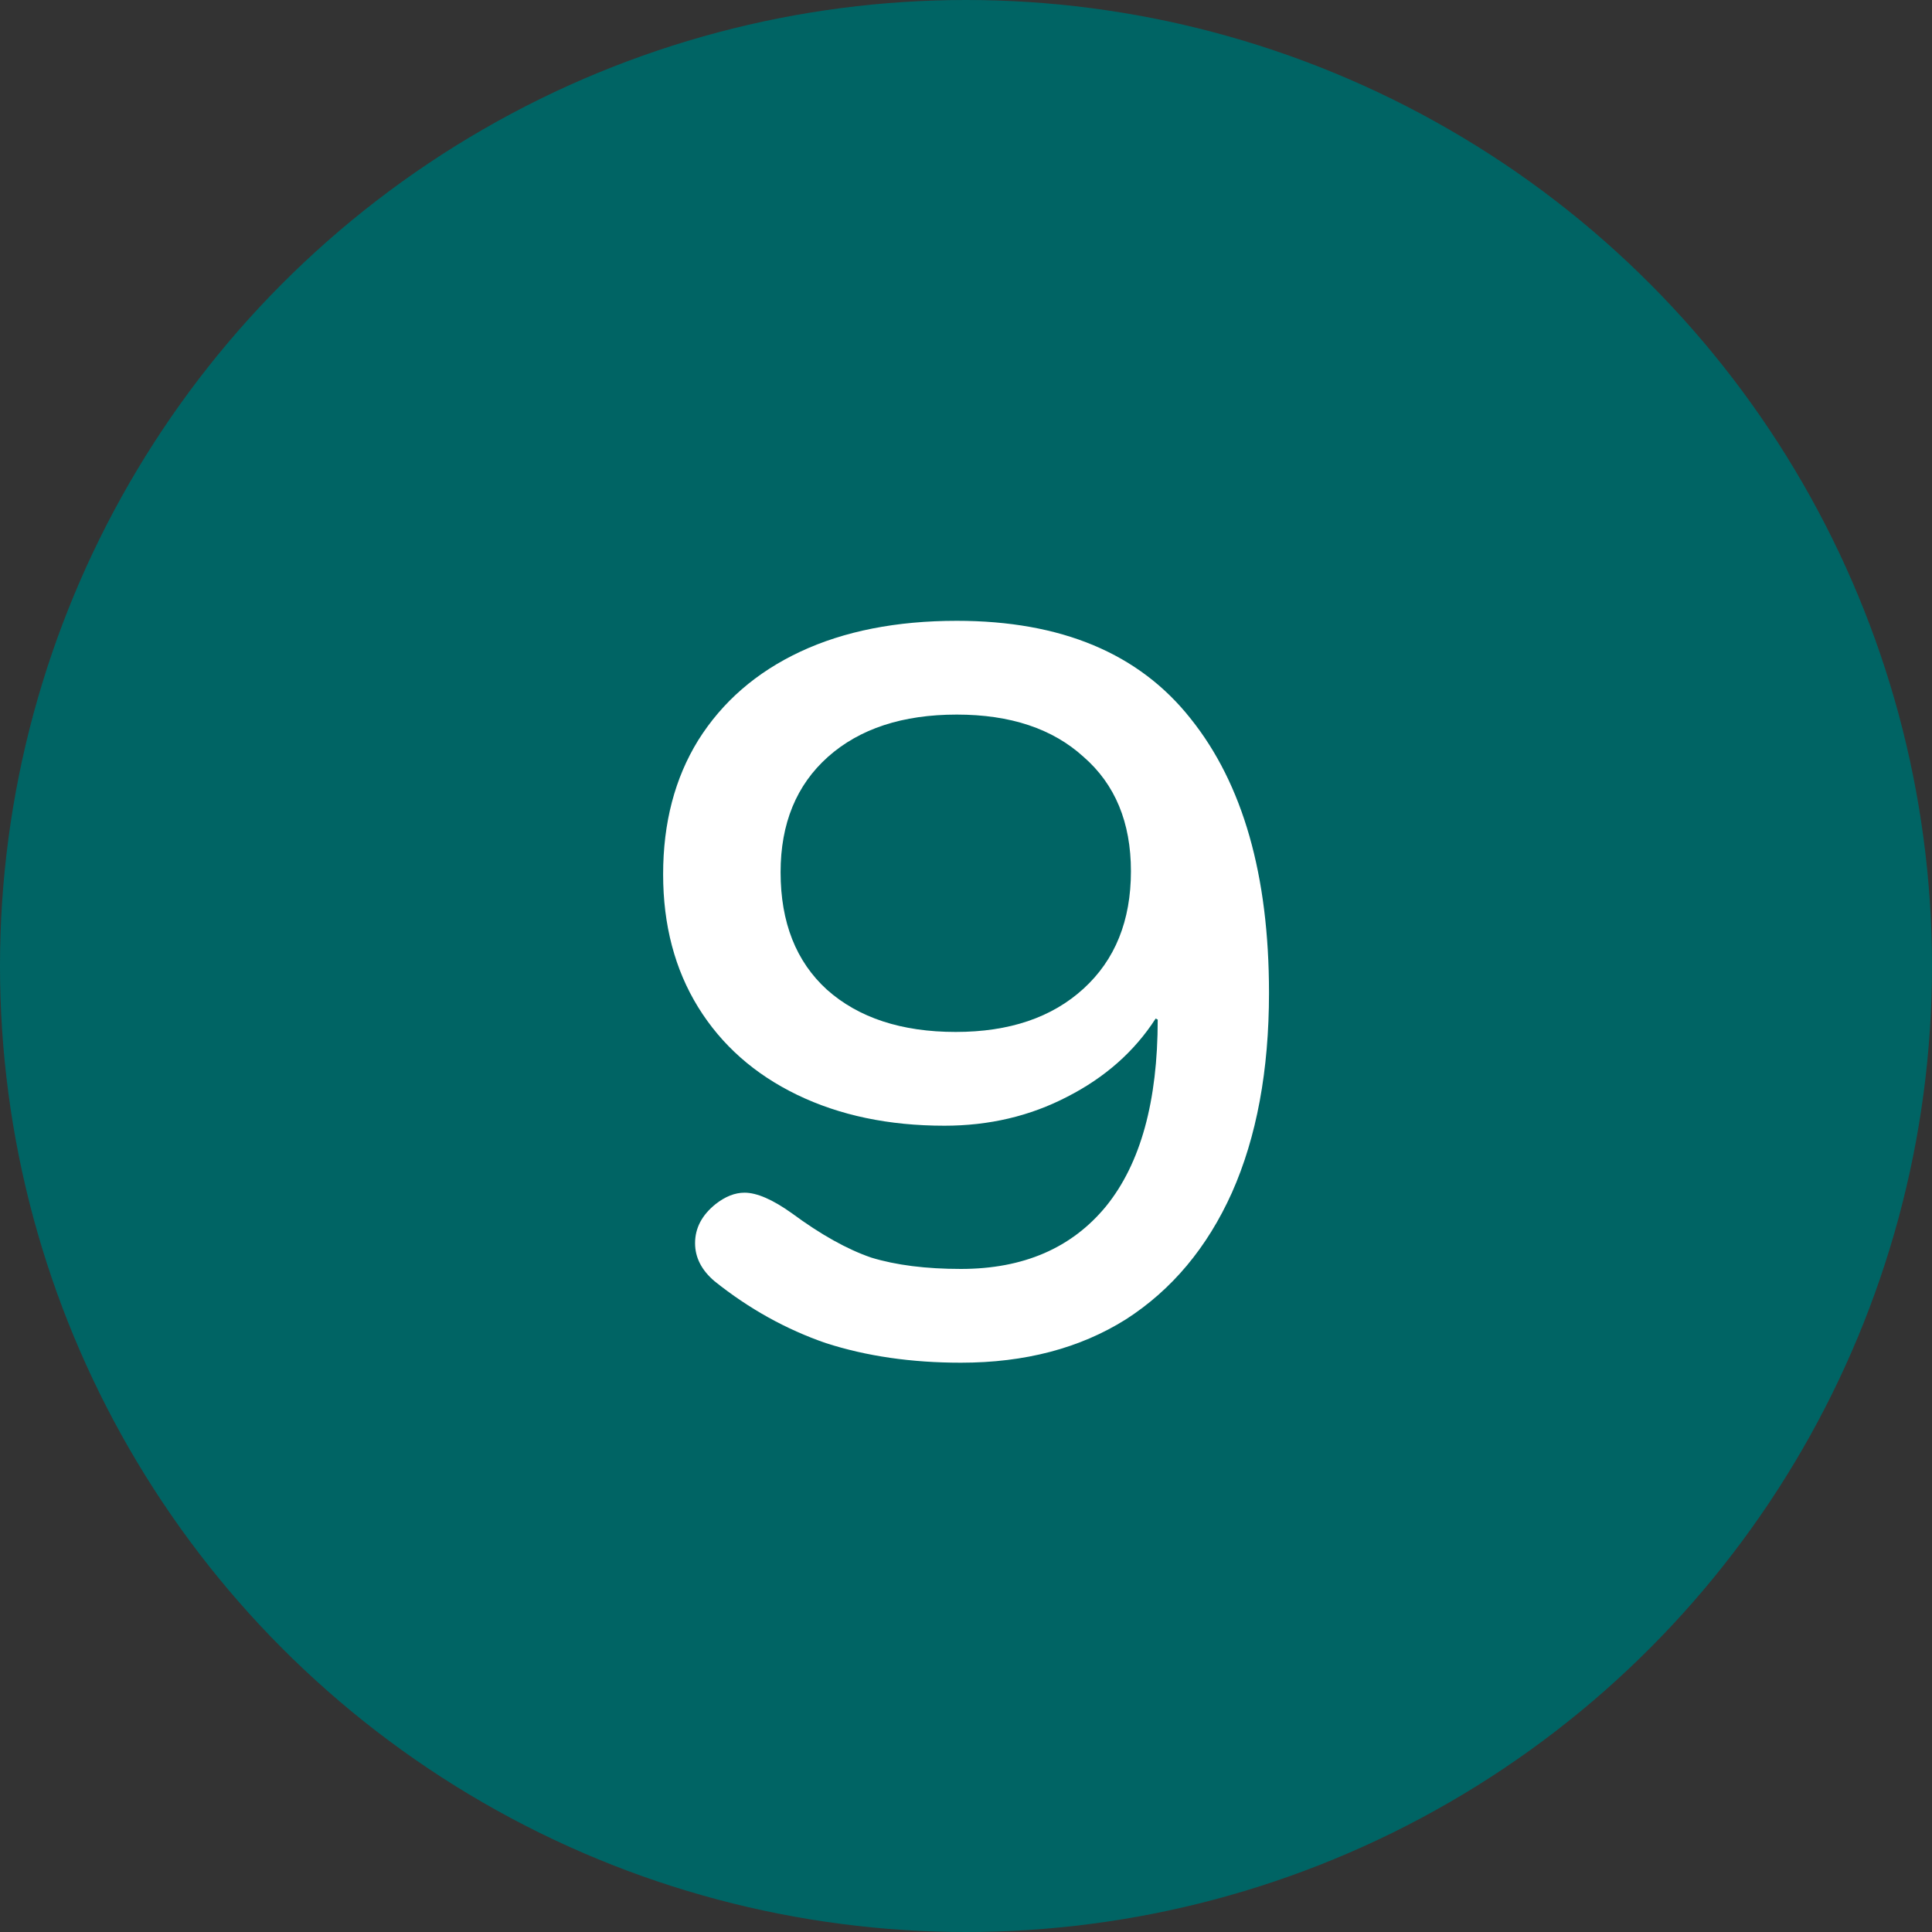 <svg width="30" height="30" viewBox="0 0 30 30" fill="none" xmlns="http://www.w3.org/2000/svg">
<rect x="0" y="0" width="30" height="30" fill="#333333" stroke="none"/>
<circle cx="15" cy="15" r="15" fill="#006464"/>
<path d="M14.921 21.16C14.153 21.16 13.455 21.059 12.825 20.856C12.207 20.643 11.631 20.323 11.097 19.896C10.895 19.725 10.793 19.528 10.793 19.304C10.793 19.069 10.9 18.867 11.113 18.696C11.263 18.579 11.412 18.52 11.561 18.52C11.753 18.52 11.999 18.627 12.297 18.84C12.745 19.171 13.156 19.4 13.529 19.528C13.913 19.645 14.377 19.704 14.921 19.704C15.892 19.704 16.644 19.379 17.177 18.728C17.711 18.067 17.977 17.101 17.977 15.832L17.945 15.816C17.615 16.328 17.156 16.733 16.569 17.032C15.993 17.331 15.359 17.48 14.665 17.48C13.801 17.48 13.039 17.32 12.377 17C11.716 16.68 11.204 16.227 10.841 15.64C10.479 15.053 10.297 14.365 10.297 13.576C10.297 12.776 10.479 12.083 10.841 11.496C11.215 10.899 11.743 10.44 12.425 10.12C13.108 9.8 13.919 9.64 14.857 9.64C16.479 9.64 17.689 10.147 18.489 11.16C19.3 12.173 19.705 13.592 19.705 15.416C19.705 16.621 19.513 17.656 19.129 18.52C18.745 19.373 18.196 20.029 17.481 20.488C16.767 20.936 15.913 21.16 14.921 21.16ZM14.841 16.024C15.673 16.024 16.335 15.8 16.825 15.352C17.316 14.904 17.561 14.296 17.561 13.528C17.561 12.771 17.316 12.179 16.825 11.752C16.345 11.315 15.689 11.096 14.857 11.096C14.015 11.096 13.348 11.315 12.857 11.752C12.367 12.189 12.121 12.787 12.121 13.544C12.121 14.323 12.361 14.931 12.841 15.368C13.332 15.805 13.999 16.024 14.841 16.024Z" fill="white"/>
</svg>
